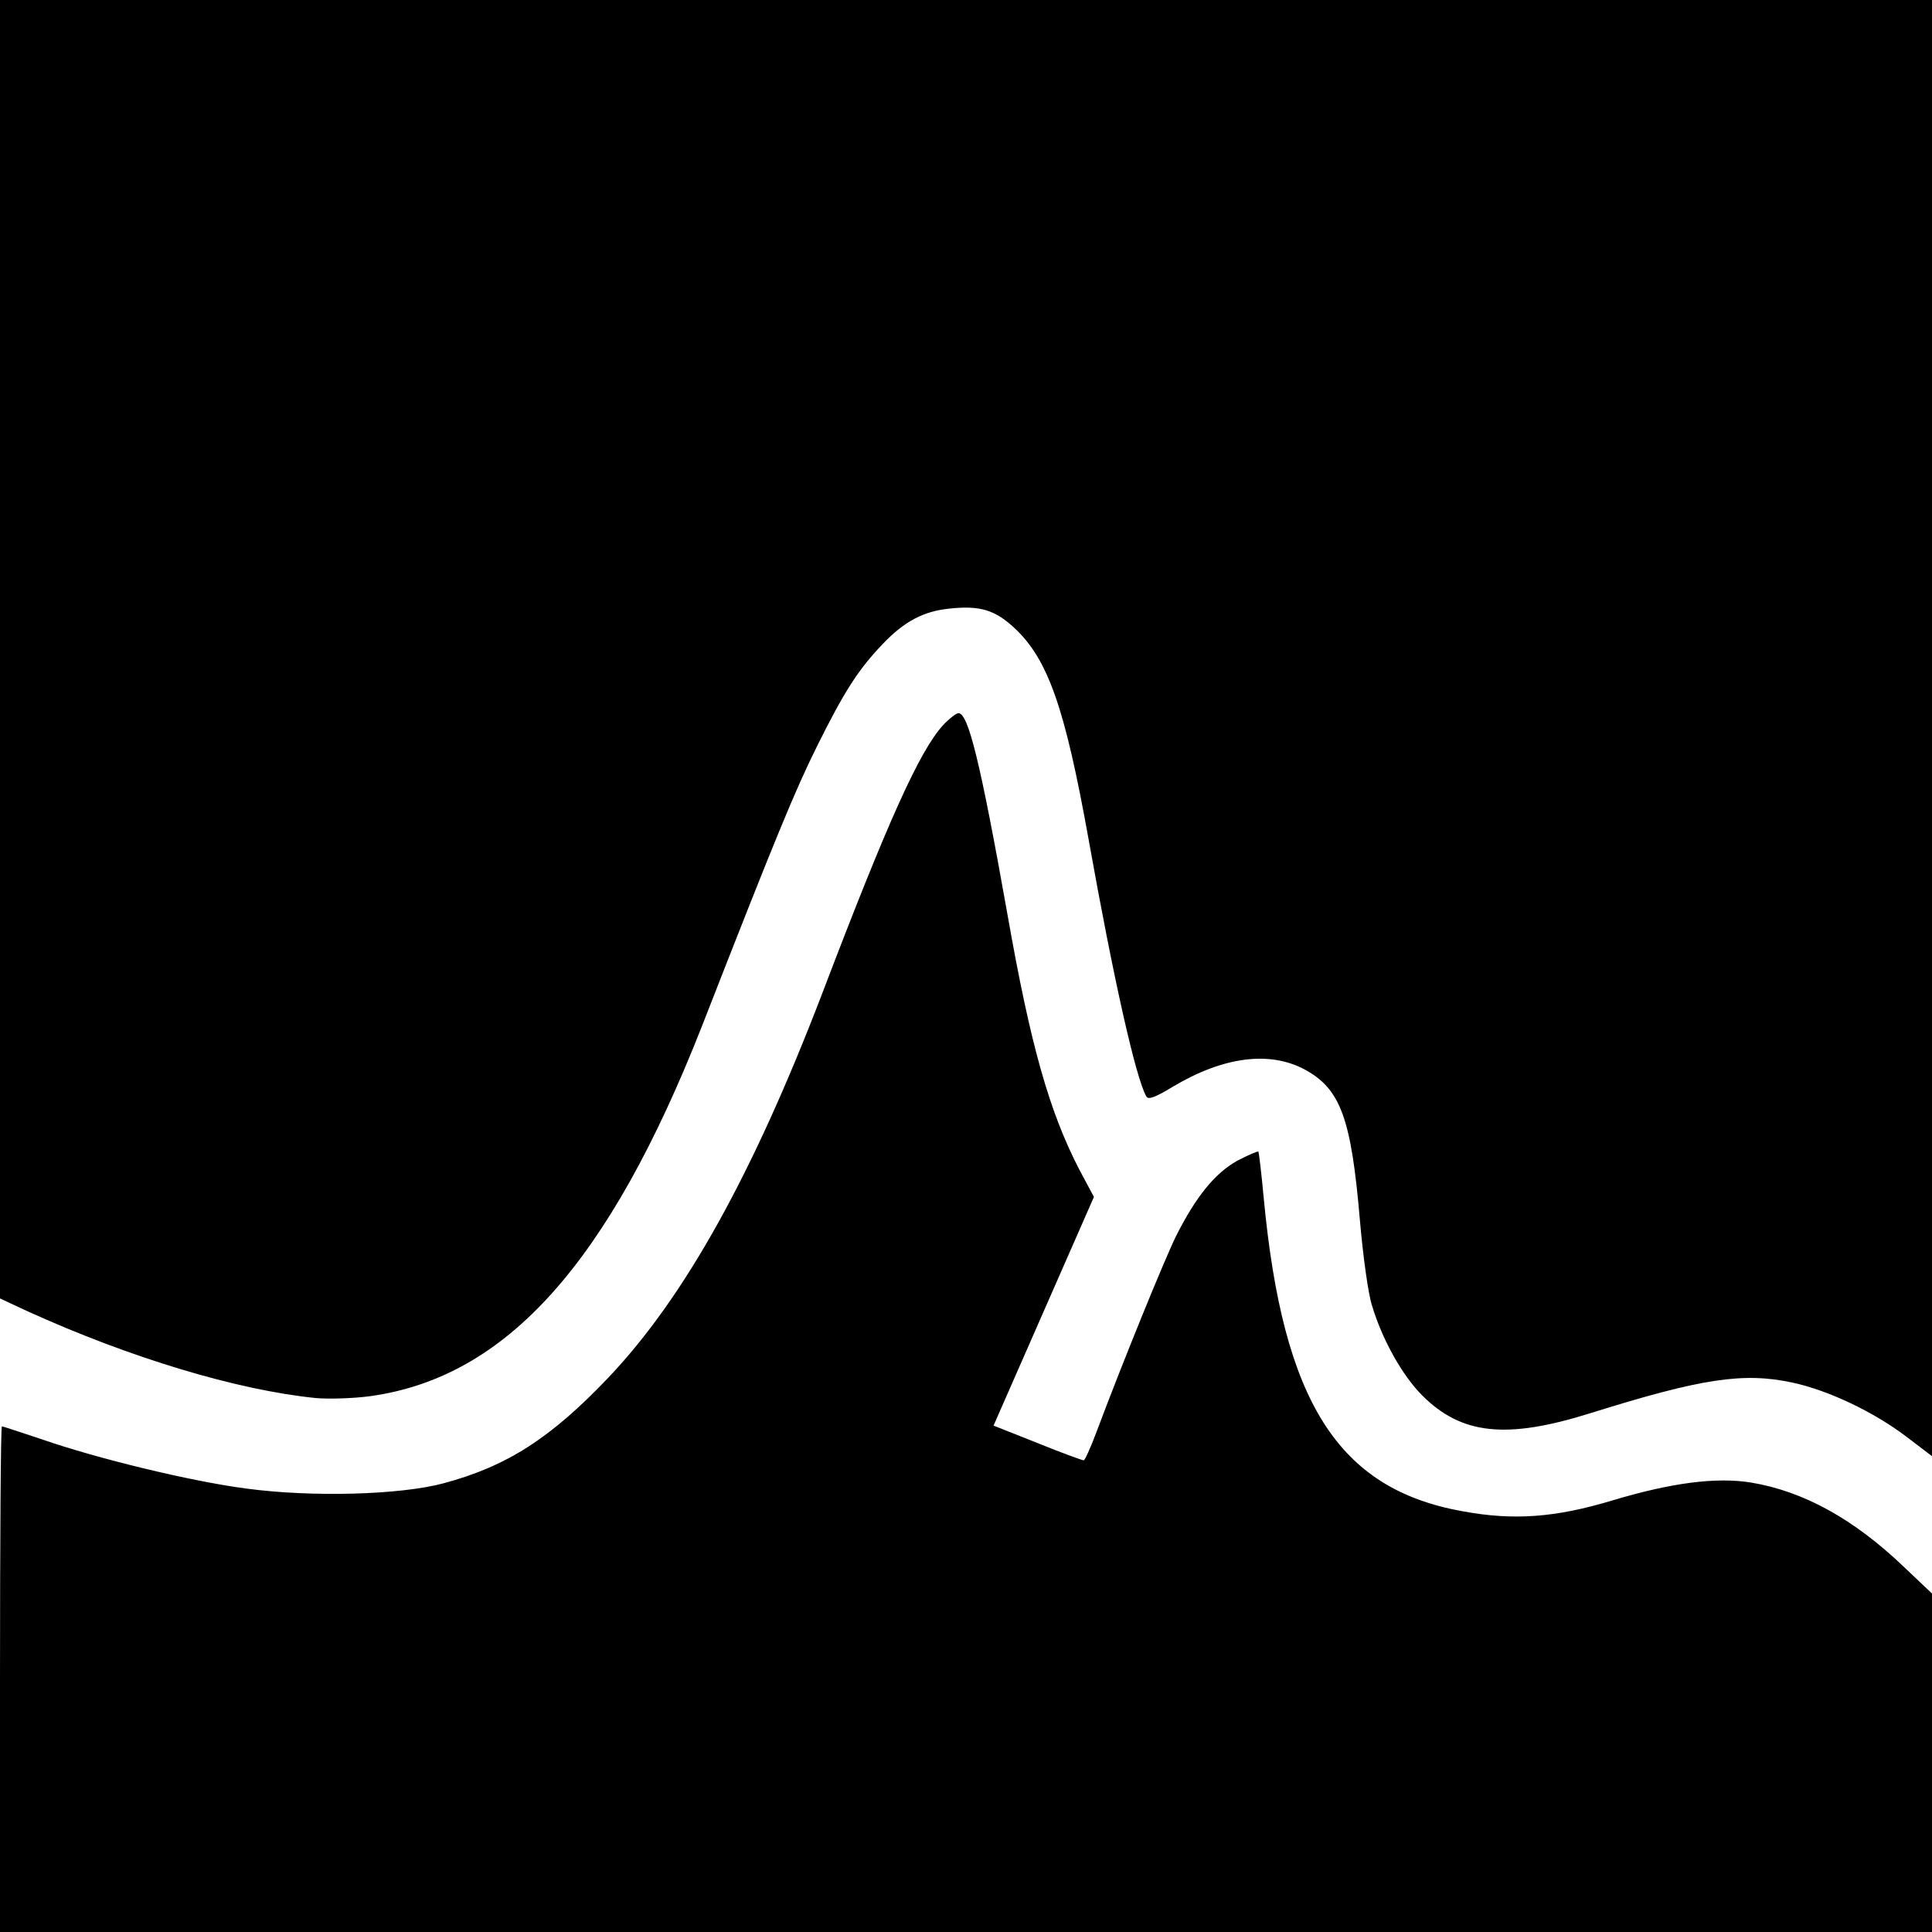 <?xml version="1.0" standalone="no"?>
<!DOCTYPE svg PUBLIC "-//W3C//DTD SVG 20010904//EN"
 "http://www.w3.org/TR/2001/REC-SVG-20010904/DTD/svg10.dtd">
<svg version="1.0" xmlns="http://www.w3.org/2000/svg"
 width="512pt" height="512pt" viewBox="0 0 512 512"
 preserveAspectRatio="xMidYMid meet">
<g transform="translate(0,512) scale(0.1,-0.1)"
fill="#000000" stroke="none">
<path d="M0 3399 l0 -1720 73 -34 c273 -124 556 -209 764 -230 35 -3 99 -1
144 5 361 50 632 352 879 980 196 502 247 625 305 742 73 147 110 204 174 271
57 60 108 87 176 94 81 9 121 -3 172 -50 90 -83 135 -211 198 -562 66 -370
125 -632 153 -681 5 -9 24 -2 70 26 134 80 257 96 351 45 94 -52 122 -129 145
-400 8 -93 22 -195 32 -225 27 -90 80 -185 133 -238 104 -104 223 -117 446
-47 294 92 405 109 535 81 94 -20 215 -77 303 -144 l67 -51 0 1929 0 1930
-2560 0 -2560 0 0 -1721z"/>
<path d="M2499 3198 c-62 -68 -146 -254 -319 -708 -184 -481 -365 -807 -567
-1020 -154 -162 -270 -236 -438 -281 -116 -31 -349 -37 -521 -14 -147 19 -398
80 -544 131 -55 18 -102 34 -105 34 -3 0 -5 -301 -5 -670 l0 -670 2560 0 2560
0 0 449 0 448 -76 72 c-132 126 -265 199 -403 222 -92 15 -210 0 -367 -47
-152 -46 -263 -54 -398 -29 -330 59 -476 289 -527 830 -6 66 -13 122 -14 123
-2 2 -27 -9 -56 -24 -59 -33 -109 -94 -162 -199 -31 -63 -142 -335 -212 -522
-15 -40 -30 -73 -33 -73 -4 0 -59 20 -123 46 l-116 46 133 303 133 303 -39 73
c-79 153 -129 328 -190 675 -72 405 -104 534 -130 534 -6 0 -25 -15 -41 -32z"/>
</g>
</svg>
